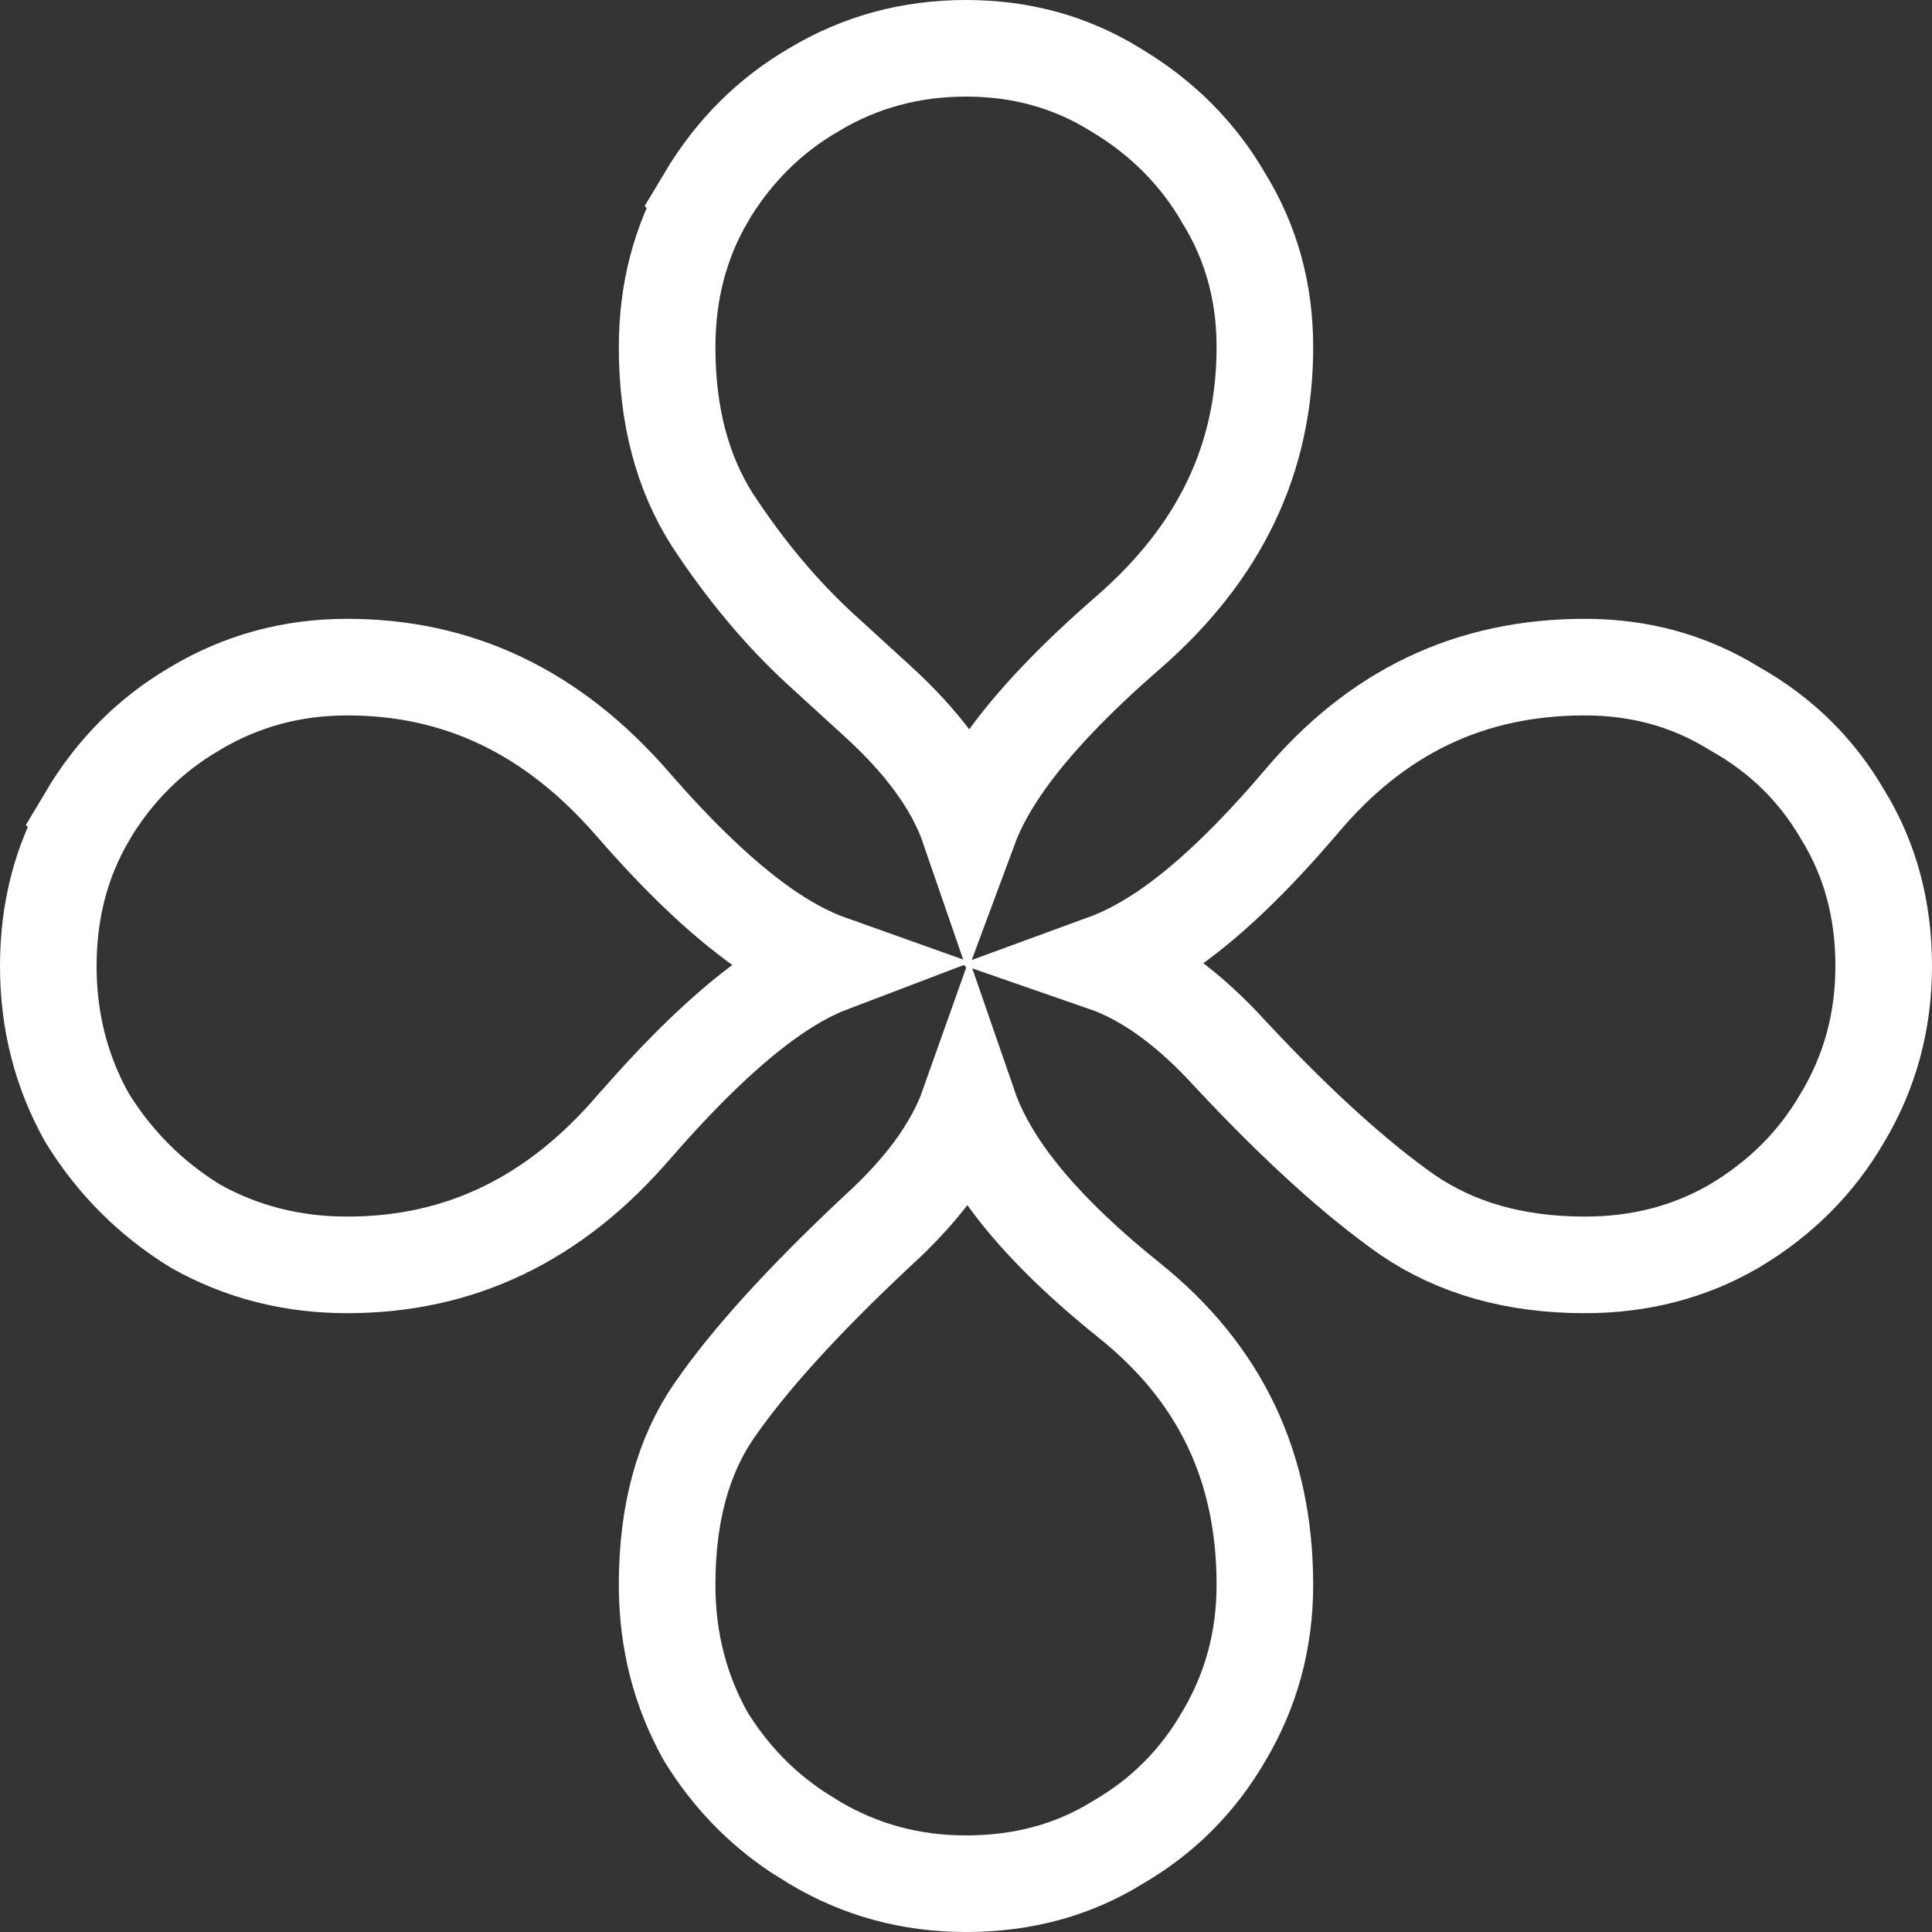 <svg width="30" height="30" viewBox="0 0 30 30" fill="none" xmlns="http://www.w3.org/2000/svg">
<rect x="0" y="0" width="30" height="30" fill="#333333" stroke="none"/>
<path d="M15.039 17.168C15.166 17.536 15.362 17.897 15.609 18.246C16.061 18.883 16.713 19.532 17.538 20.194C18.947 21.326 19.641 22.777 19.641 24.609C19.641 25.467 19.428 26.246 19.004 26.961L19 26.967C18.597 27.661 18.052 28.206 17.357 28.609L17.35 28.613L17.343 28.618C16.662 29.035 15.888 29.25 15 29.25C14.142 29.25 13.363 29.038 12.648 28.613L12.643 28.609L12.387 28.45C11.808 28.065 11.332 27.571 10.956 26.959C10.559 26.247 10.359 25.468 10.359 24.609C10.359 23.475 10.618 22.591 11.087 21.909C11.615 21.141 12.454 20.209 13.63 19.109C14.29 18.508 14.794 17.859 15.039 17.168ZM5.391 10.359C7.108 10.359 8.574 11.045 9.824 12.484C10.535 13.303 11.205 13.946 11.832 14.391C12.18 14.638 12.54 14.837 12.903 14.966C12.553 15.099 12.206 15.303 11.872 15.547C11.256 15.997 10.586 16.648 9.864 17.477L9.859 17.481C8.61 18.943 7.133 19.641 5.391 19.641C4.529 19.641 3.748 19.439 3.034 19.039C2.337 18.609 1.778 18.049 1.349 17.352C0.951 16.639 0.75 15.86 0.75 15C0.75 14.135 0.953 13.367 1.352 12.682L1.351 12.681C1.782 11.956 2.343 11.401 3.033 11L3.039 10.996C3.754 10.572 4.533 10.359 5.391 10.359ZM24.609 10.359C25.467 10.359 26.229 10.572 26.913 10.991L26.936 11.005C27.656 11.41 28.209 11.954 28.609 12.643L28.613 12.65L28.618 12.657C29.035 13.338 29.25 14.112 29.25 15C29.25 15.858 29.038 16.637 28.613 17.352L28.609 17.357C28.209 18.048 27.653 18.607 26.928 19.039C26.242 19.437 25.475 19.641 24.609 19.641C23.515 19.641 22.612 19.376 21.869 18.874C21.07 18.316 20.148 17.485 19.102 16.363C18.497 15.7 17.844 15.194 17.148 14.953C17.501 14.824 17.849 14.63 18.188 14.391C18.817 13.944 19.481 13.298 20.18 12.479L20.185 12.474C21.375 11.049 22.834 10.359 24.609 10.359ZM15 0.75C15.858 0.75 16.62 0.963 17.304 1.382L17.312 1.387C18.04 1.819 18.598 2.38 19 3.072L19.004 3.08L19.009 3.087C19.428 3.771 19.641 4.533 19.641 5.391C19.641 7.108 18.954 8.574 17.516 9.824C16.698 10.535 16.054 11.205 15.609 11.832C15.372 12.167 15.177 12.511 15.048 12.859C14.807 12.158 14.298 11.5 13.63 10.891L12.732 10.071C12.135 9.521 11.577 8.857 11.062 8.073C10.604 7.354 10.359 6.471 10.359 5.391C10.359 4.525 10.563 3.758 10.961 3.072L10.96 3.071C11.392 2.347 11.952 1.791 12.643 1.391L12.648 1.387C13.363 0.962 14.142 0.75 15 0.75Z" stroke="white" stroke-width="1.5"/>
</svg>
